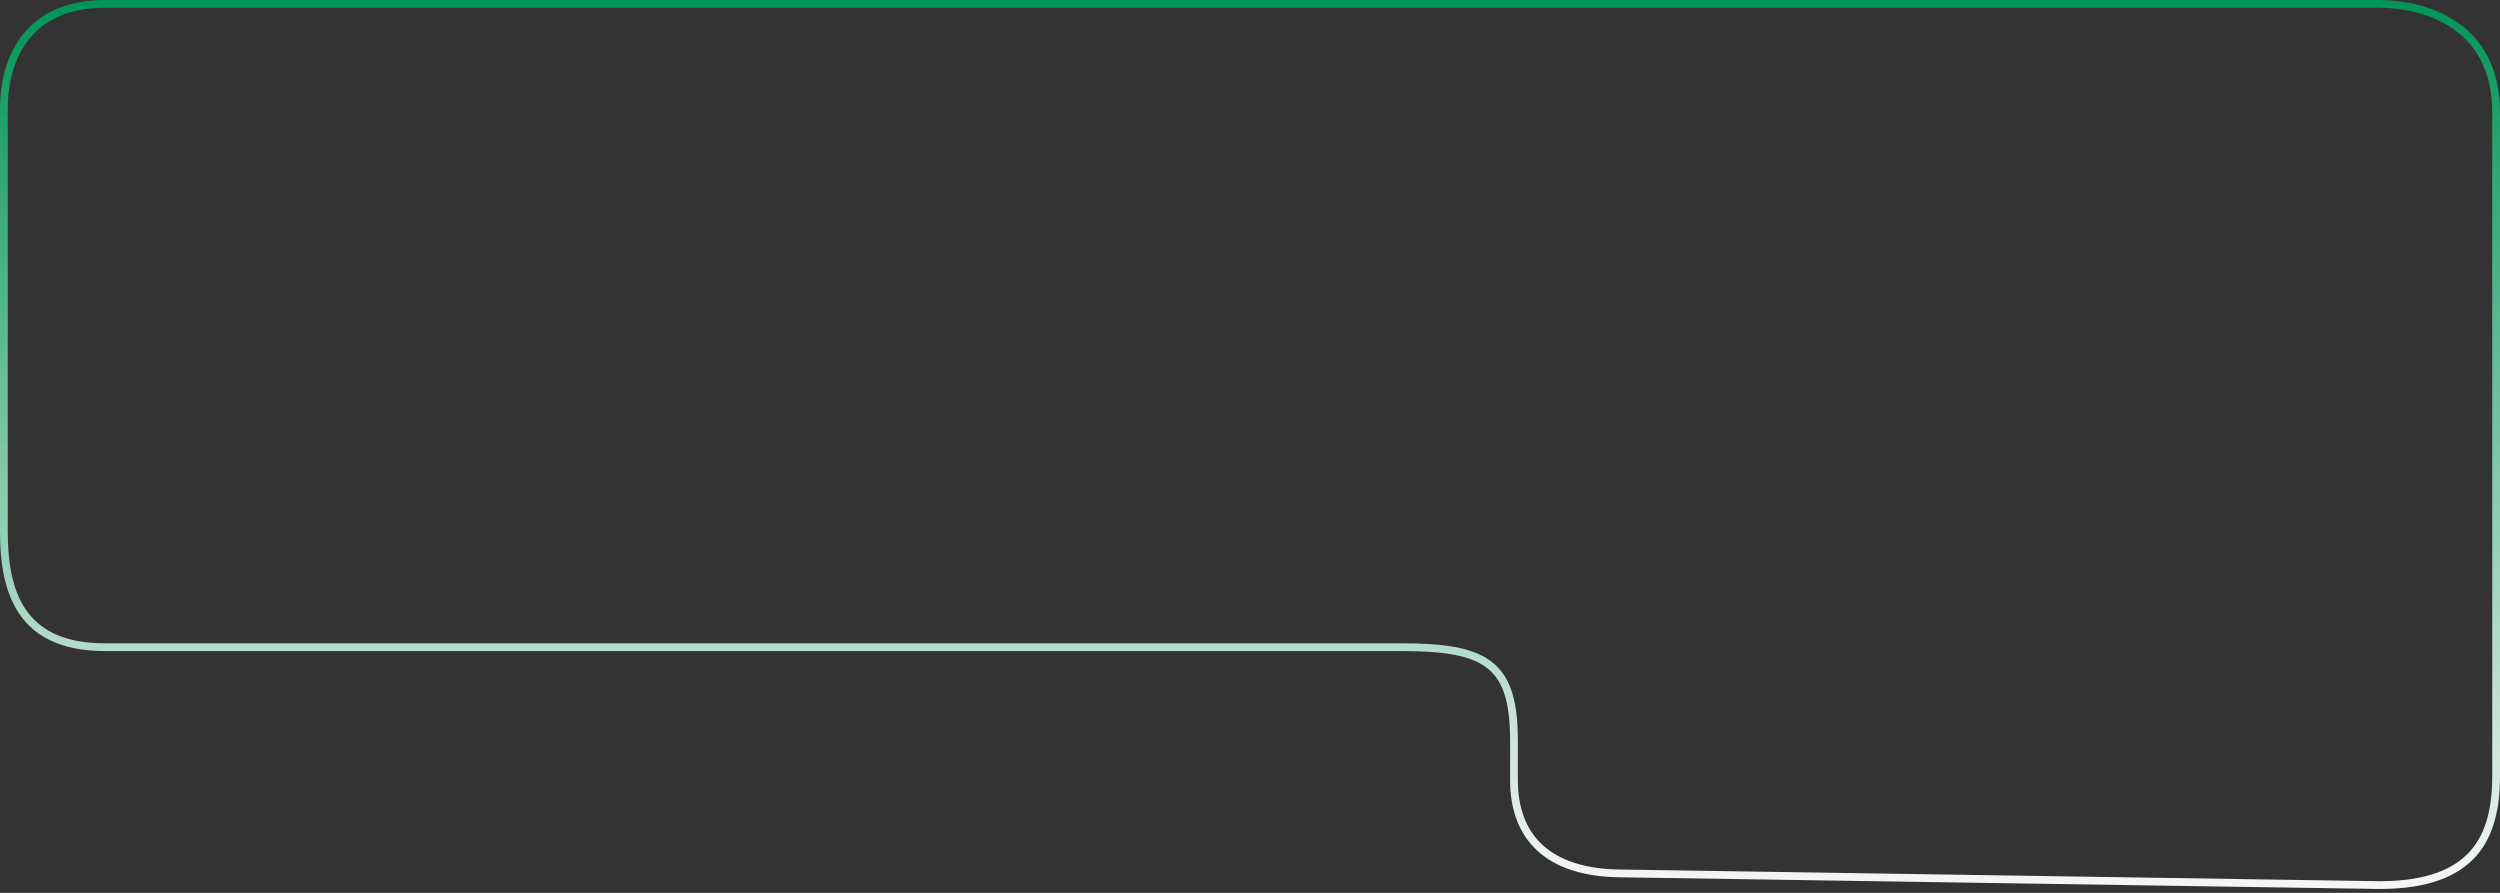 <?xml version="1.0" encoding="UTF-8"?> <svg xmlns="http://www.w3.org/2000/svg" width="322" height="115" viewBox="0 0 322 115" fill="none"><rect x="0" y="0" width="322" height="115" fill="#333333" stroke="none"/> <path d="M209 112.5L209.008 112.5L306.5 114C306.501 114 306.502 114 306.504 114C312.67 113.999 316.38 112.397 318.562 109.919C320.756 107.429 321.5 103.953 321.5 100V14.5C321.5 8.665 319.088 5.197 316.043 3.166C312.969 1.114 309.202 0.5 306.5 0.5H13.5C8.628 0.5 5.405 2.198 3.389 4.69C1.358 7.199 0.5 10.574 0.5 14V68.5C0.5 72.225 1.001 75.939 2.853 78.713C4.678 81.447 7.878 83.357 13.5 83.357H180.5C183.261 83.357 185.548 83.491 187.422 83.849C189.297 84.208 190.791 84.796 191.94 85.728C194.257 87.607 195 90.735 195 95.5V100.5C195 104.149 196.092 107.125 198.339 109.195C200.591 111.27 204.078 112.5 209 112.5Z" stroke="url(#paint0_linear_65_375)"></path> <defs> <linearGradient id="paint0_linear_65_375" x1="161" y1="6.10304e-05" x2="161" y2="114" gradientUnits="userSpaceOnUse"> <stop stop-color="#009457"></stop> <stop offset="1" stop-color="#F5F5F5"></stop> </linearGradient> </defs> </svg> 